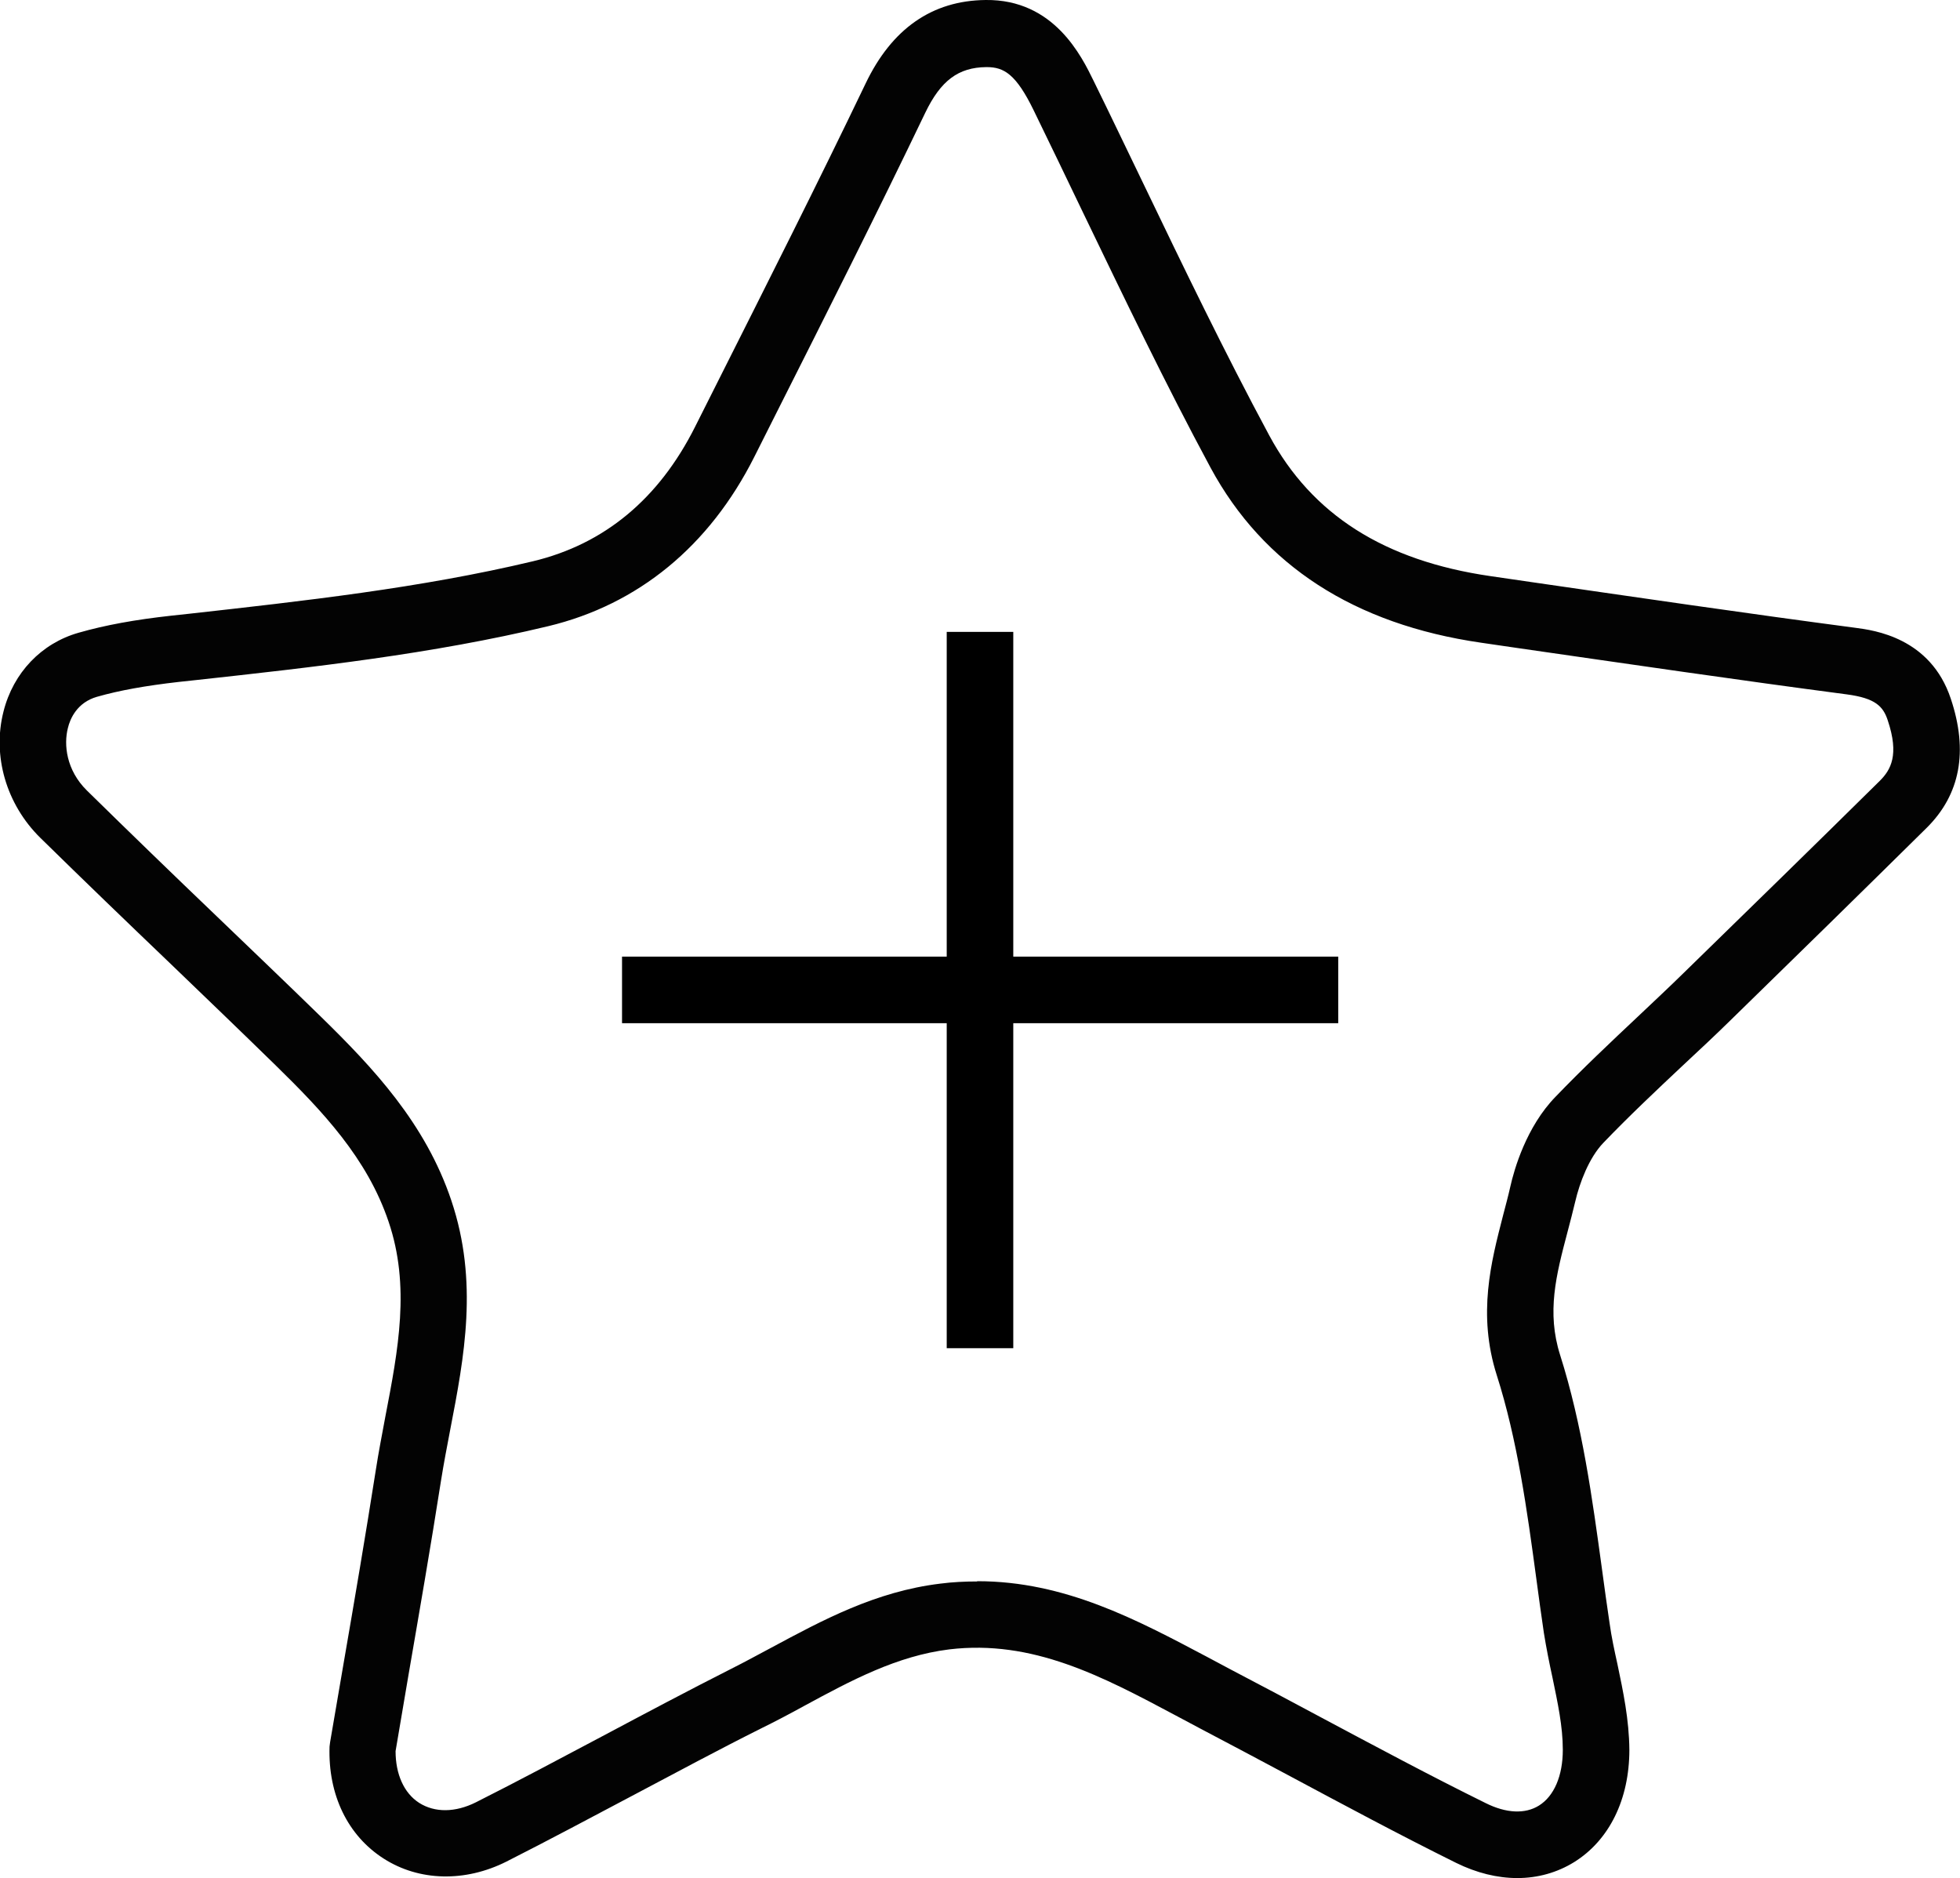 <svg xmlns="http://www.w3.org/2000/svg" id="uuid-ee361330-e85a-40a2-a79c-d90194aed6d7" viewBox="0 0 72.44 69.4"><g id="uuid-7cf325fe-3b06-4c96-9e2d-6ae0c122c3dd"><path d="m56.08,69.4c-.74,0-1.51-.19-2.26-.56-2.08-1.03-4.15-2.14-6.15-3.21-1.1-.59-2.2-1.17-3.3-1.75l-.92-.49c-2.72-1.45-5.29-2.81-8.37-2.44-1.93.24-3.61,1.14-5.38,2.1-.51.28-1.02.55-1.55.81-1.58.79-3.14,1.63-4.71,2.46-1.57.83-3.14,1.67-4.72,2.47-1.53.77-3.23.73-4.54-.11-1.33-.85-2.06-2.36-2-4.14l.02-.16.5-2.92c.4-2.31.81-4.72,1.19-7.14.1-.65.23-1.31.35-1.96.48-2.49.93-4.84.12-7.22-.79-2.34-2.43-4.07-4.19-5.79-1.28-1.25-2.56-2.48-3.85-3.72-1.62-1.55-3.23-3.1-4.83-4.67-1.26-1.24-1.78-3.03-1.36-4.67.36-1.43,1.4-2.52,2.78-2.91.98-.28,2.07-.48,3.43-.63l.65-.07c4.21-.47,8.56-.95,12.71-1.94,2.63-.63,4.65-2.3,5.99-4.97l.84-1.67c1.81-3.6,3.69-7.32,5.46-11.01C32.96,1.06,34.45.02,36.43,0c2.53-.03,3.55,2.09,3.99,2.99.62,1.26,1.22,2.52,1.83,3.78,1.48,3.08,3.02,6.27,4.66,9.32,1.58,2.93,4.25,4.63,8.18,5.2l1.44.21c4.01.58,8.03,1.17,12.05,1.7.68.09,2.77.36,3.52,2.62.65,1.94.35,3.54-.89,4.77-2.41,2.38-4.83,4.75-7.25,7.11-.57.56-1.16,1.11-1.74,1.65-.99.93-2.01,1.89-2.96,2.88-.53.55-.88,1.48-1.04,2.17-.09.38-.19.76-.29,1.14-.42,1.59-.77,2.95-.27,4.53.82,2.58,1.19,5.3,1.55,7.93.09.66.18,1.33.28,1.99.07.51.18,1.01.29,1.51.21,1,.43,2.04.44,3.16,0,1.83-.74,3.34-2.04,4.15-.63.39-1.35.59-2.1.59Zm-19.95-10.97c3.22,0,5.88,1.42,8.47,2.79l.9.48c1.11.58,2.22,1.17,3.32,1.76,1.99,1.06,4.04,2.16,6.09,3.17.76.38,1.46.41,1.97.09.56-.35.88-1.1.88-2.06,0-.87-.19-1.74-.38-2.66-.12-.55-.23-1.1-.32-1.66-.1-.67-.19-1.34-.28-2.01-.34-2.52-.7-5.13-1.46-7.51-.72-2.26-.21-4.19.23-5.9.09-.35.19-.71.27-1.07.14-.63.59-2.21,1.67-3.32.99-1.03,2.03-2.01,3.04-2.96.57-.54,1.15-1.08,1.71-1.63,2.42-2.36,4.84-4.72,7.24-7.09.4-.4.72-.95.29-2.23-.17-.52-.46-.82-1.51-.96-4.03-.53-8.05-1.12-12.08-1.7l-1.44-.21c-4.69-.68-8.05-2.86-10-6.47-1.67-3.1-3.21-6.31-4.71-9.42-.6-1.26-1.21-2.51-1.82-3.77-.66-1.36-1.11-1.61-1.74-1.61h-.02c-1.03.01-1.68.5-2.25,1.68-1.78,3.71-3.66,7.44-5.48,11.05l-.84,1.67c-1.66,3.3-4.29,5.46-7.62,6.26-4.29,1.03-8.72,1.52-13.01,1.99l-.65.07c-1.22.14-2.18.31-3.02.55-.73.21-.99.81-1.07,1.15-.16.62-.06,1.56.7,2.31,1.59,1.56,3.19,3.11,4.8,4.65,1.29,1.24,2.59,2.48,3.87,3.73,1.9,1.86,3.84,3.91,4.8,6.77,1.01,3,.48,5.78-.04,8.47-.12.63-.24,1.25-.34,1.88-.38,2.43-.8,4.85-1.2,7.17l-.48,2.83c0,.85.31,1.55.87,1.91.58.37,1.34.36,2.1-.02,1.57-.79,3.12-1.62,4.67-2.44,1.58-.84,3.16-1.68,4.76-2.49.5-.25.99-.52,1.48-.78,1.9-1.02,3.86-2.08,6.25-2.37.46-.06.91-.08,1.35-.08Z" fill="#030303" stroke-width="0"></path><rect x="22.99" y="35.35" width="26.47" height="2.46" stroke-width="0"></rect><rect x="34.99" y="23.35" width="2.46" height="26.47" stroke-width="0"></rect></g></svg>